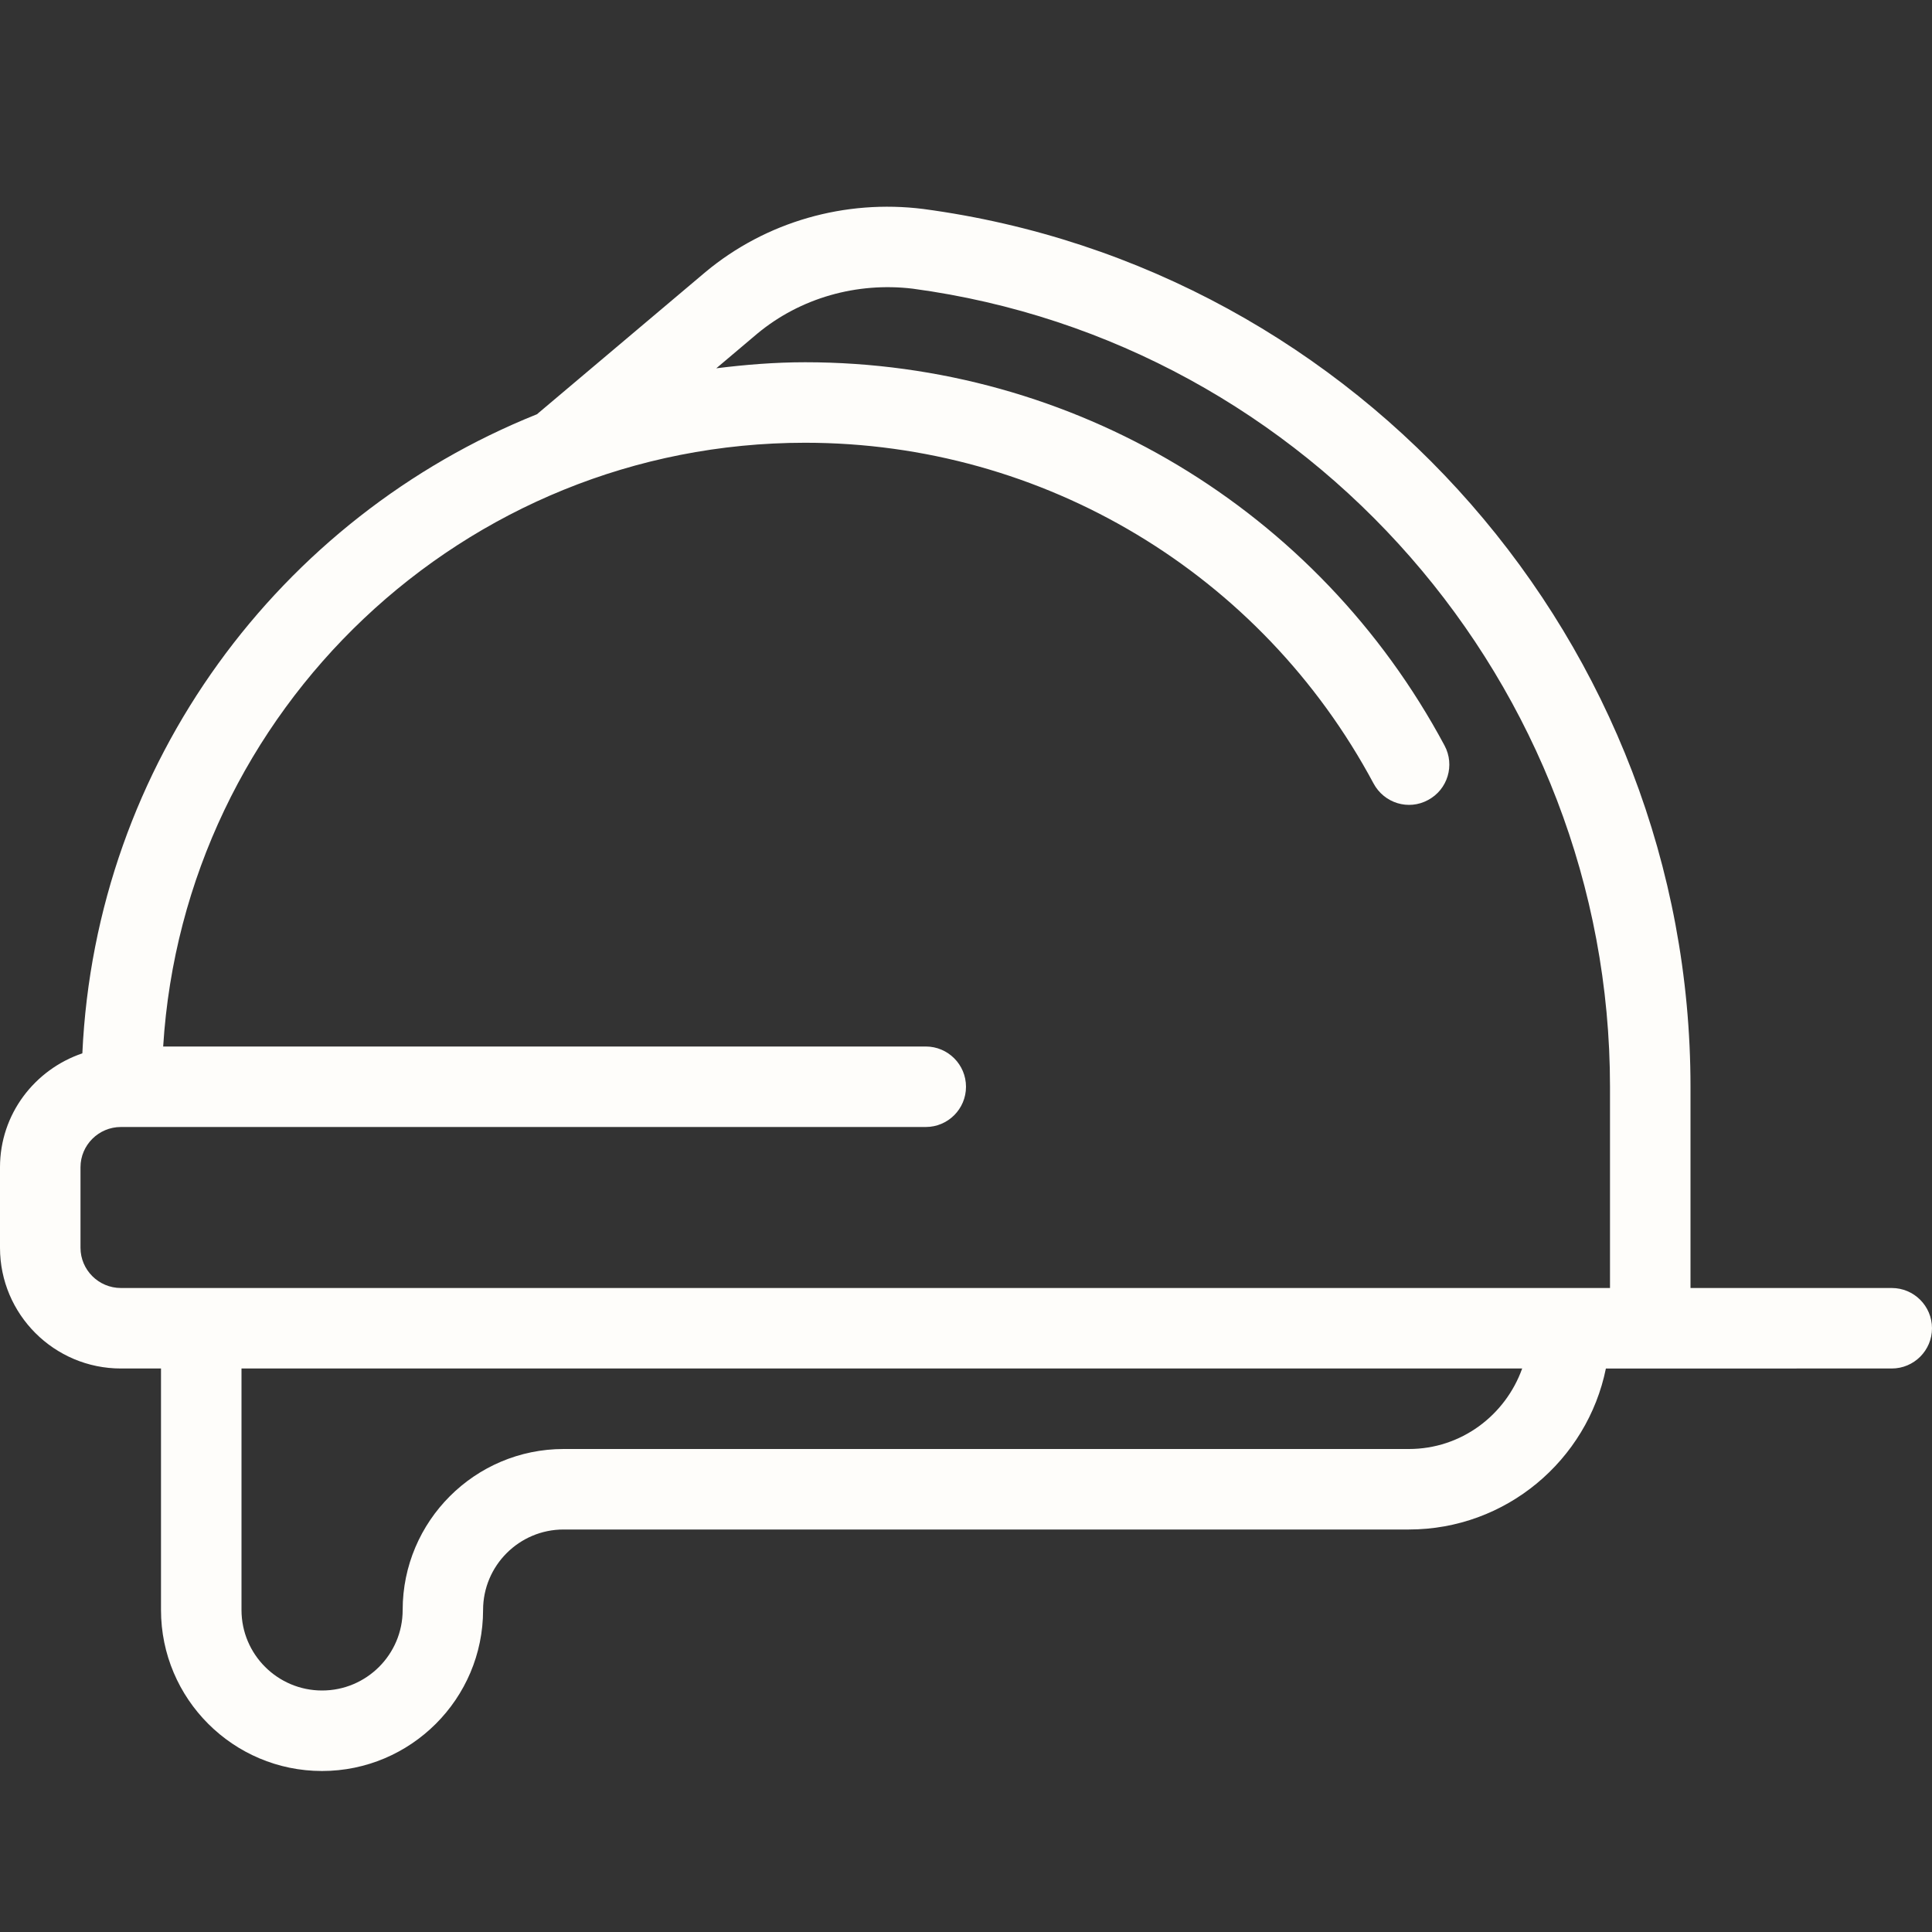 <svg xmlns="http://www.w3.org/2000/svg" xmlns:xlink="http://www.w3.org/1999/xlink" version="1.1" x="0px" y="0px" width="90" height="90" viewBox="0 0 24 24" enable-background="new 0 0 24 24" xml:space="preserve" style="fill: rgb(254, 253, 250);"><rect x="0" y="0" width="24" height="24" fill="#333333" stroke="none"/><title>Safety</title>
<g id="Outline_Icons">
	<path d="M23.5,16H21v-2.5c0-5.489-4.097-10.177-9.53-10.904C10.5,2.474,9.517,2.752,8.764,3.379L6.67,5.146   C3.477,6.426,1.188,9.48,1.023,13.085C0.43,13.286,0,13.841,0,14.5v1C0,16.327,0.673,17,1.502,17H2v3C2,21.103,2.897,22,4,22   s2.001-0.897,2.001-2c0-0.552,0.449-1,1-1h10.5c1.207,0,2.216-0.86,2.448-2H23.5c0.276,0,0.5-0.224,0.5-0.5S23.776,16,23.5,16z    M1,15.5v-1C1,14.225,1.225,14,1.502,14H11.5c0.276,0,0.5-0.224,0.5-0.5S11.776,13,11.5,13H2.027c0.26-4.178,3.732-7.5,7.975-7.5   c2.958,0,5.664,1.622,7.061,4.233c0.131,0.244,0.433,0.338,0.677,0.205c0.244-0.13,0.335-0.433,0.205-0.676   C16.373,6.325,13.33,4.5,10.002,4.5c-0.375,0-0.742,0.03-1.104,0.075l0.509-0.43c0.536-0.445,1.237-0.642,1.931-0.559   C16.275,4.249,20,8.51,20,13.5V16H1.502C1.225,16,1,15.775,1,15.5z M17.502,18h-10.5c-1.103,0-2,0.897-2,2c0,0.552-0.449,1-1.001,1   S3,20.552,3,20v-3h15.909C18.701,17.581,18.152,18,17.502,18z"/>
</g>
<g id="invisible_shape">
	<rect fill="none" width="24" height="24"/>
</g>
</svg>